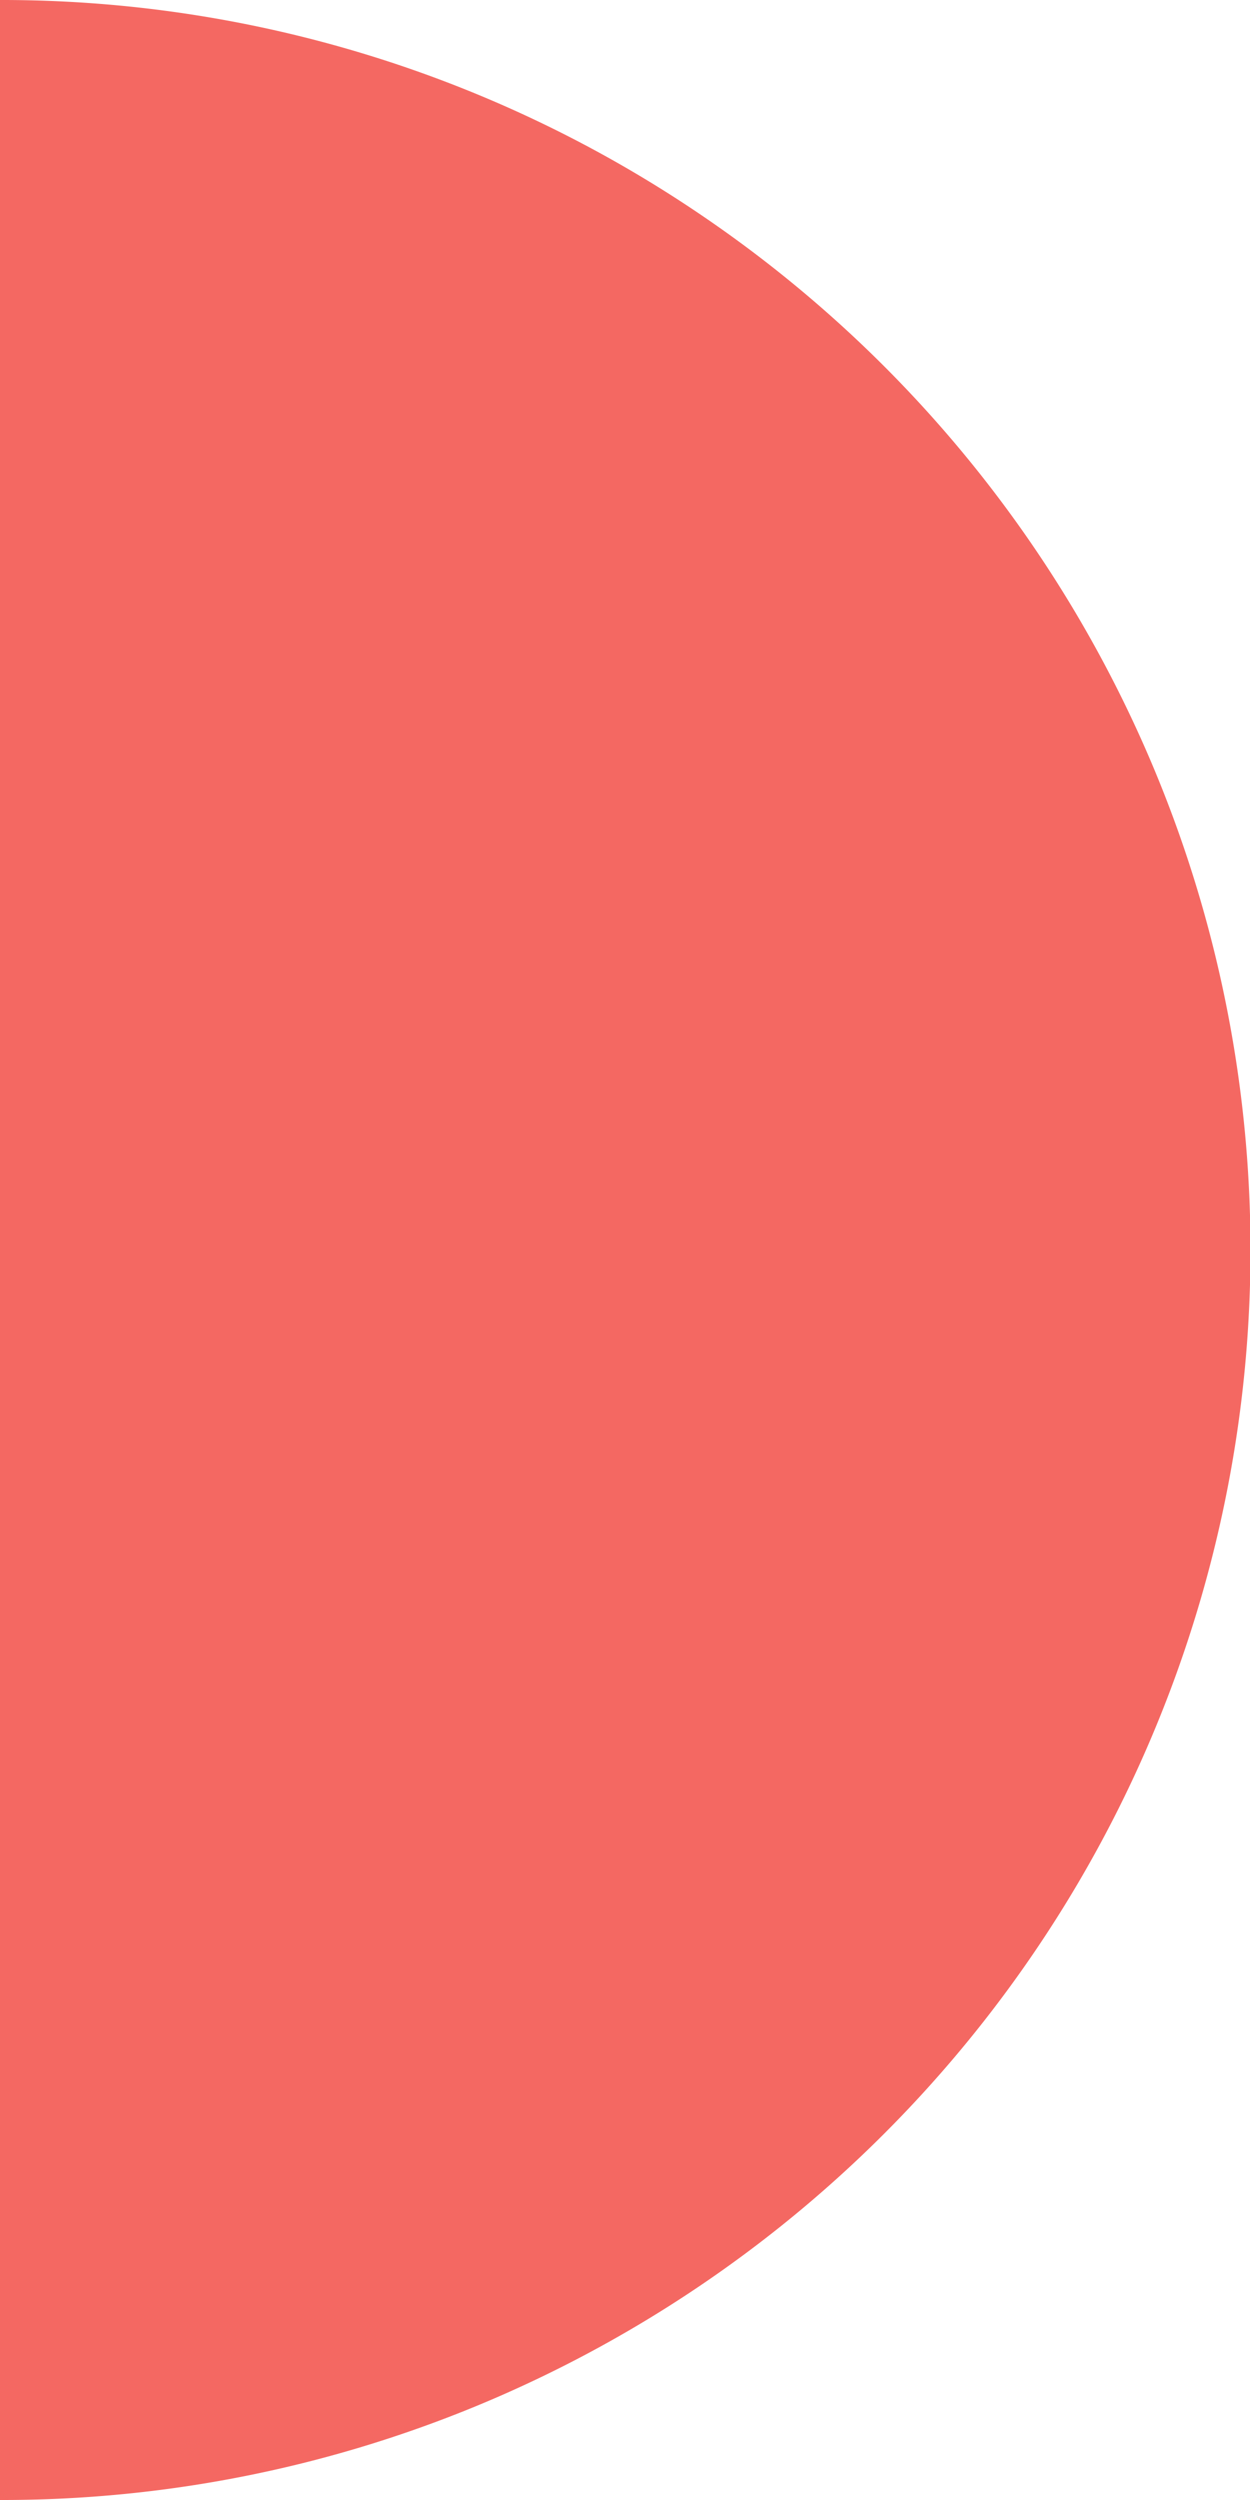 <svg xmlns="http://www.w3.org/2000/svg" width="60" height="120" viewBox="0 0 60 120">
  <path id="Demi_Rond_Citations_1" data-name="Demi Rond_Citations_1" d="M273,184h0V64a59.72,59.72,0,0,1,33.547,10.247,60.175,60.175,0,0,1,21.738,26.4,59.92,59.92,0,0,1-5.532,56.9,60.175,60.175,0,0,1-26.4,21.738A59.626,59.626,0,0,1,273,184Z" transform="translate(-273 -64)" fill="#f46862"/>
</svg>
